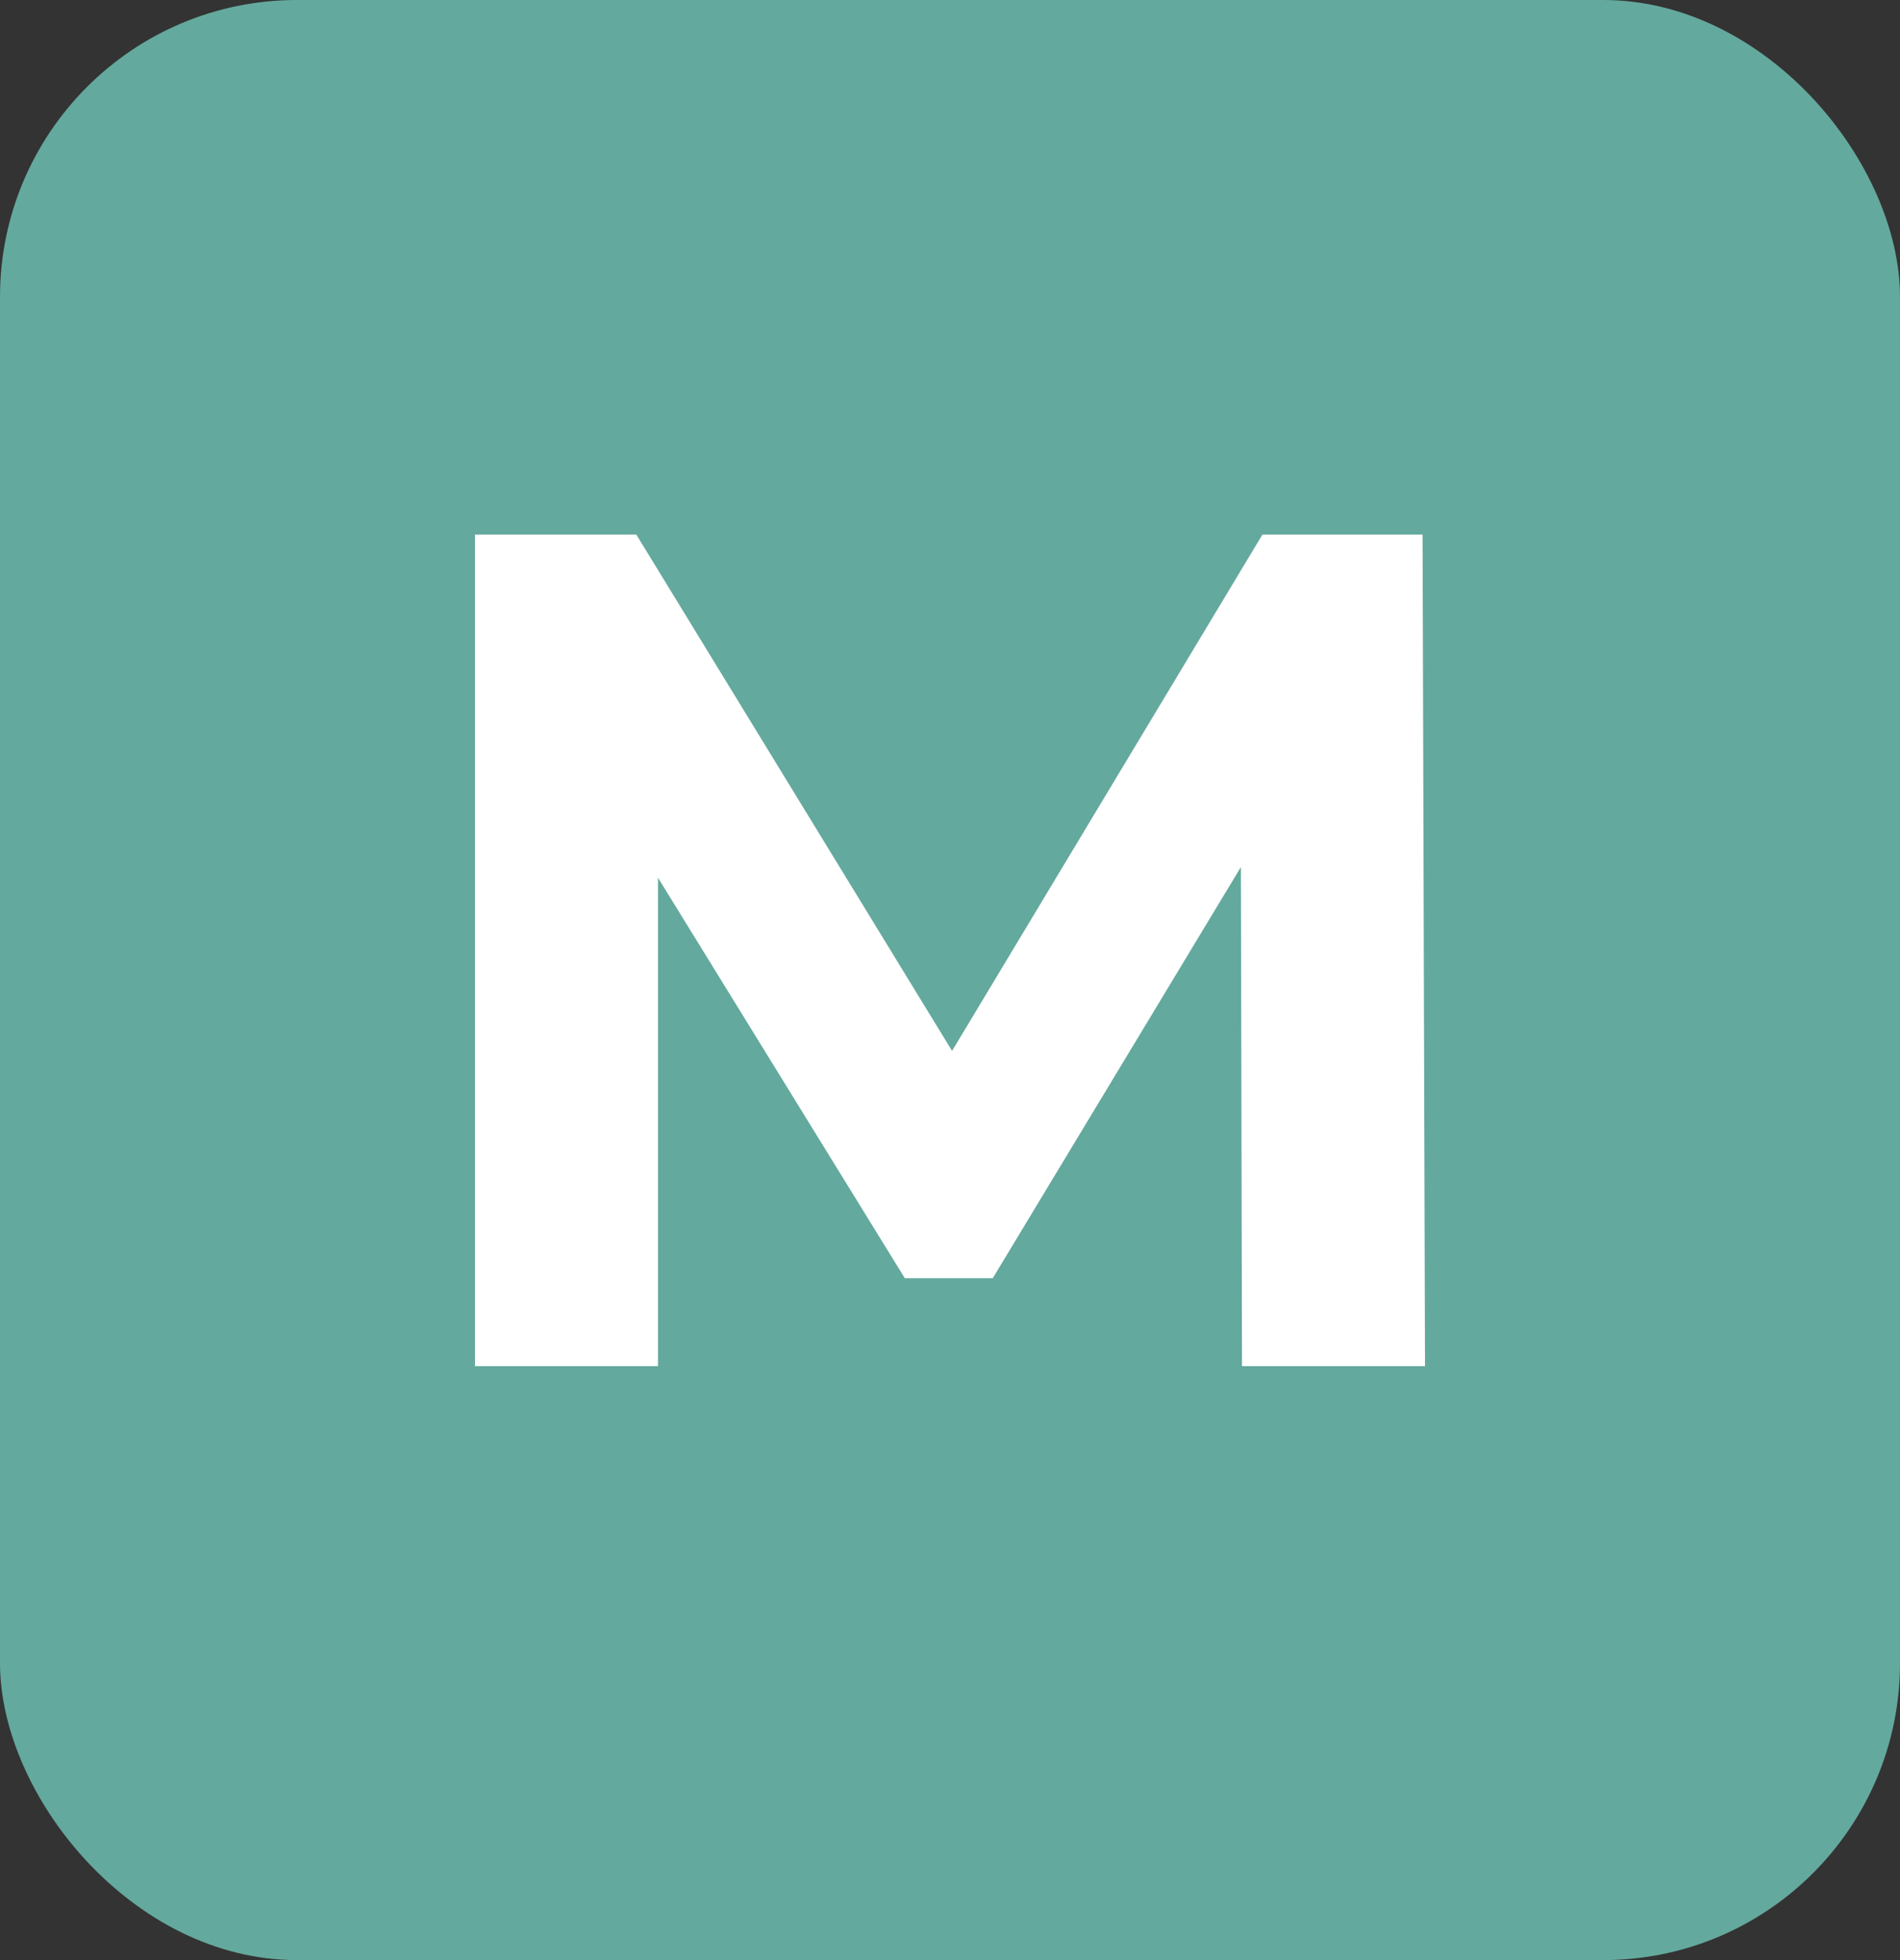 <svg width="32" height="33" viewBox="0 0 32 33" fill="none" xmlns="http://www.w3.org/2000/svg">
<rect x="0" y="0" width="32" height="33" fill="#333333" stroke="none"/>
<rect width="32" height="33" rx="5" fill="#64A99D"/>
<path d="M8 23V9H10.717L16.761 18.88H15.321L21.262 9H23.959L24 23H20.918L20.897 13.66H21.465L16.72 21.52H15.239L10.393 13.66H11.082V23H8Z" fill="white"/>
</svg>
